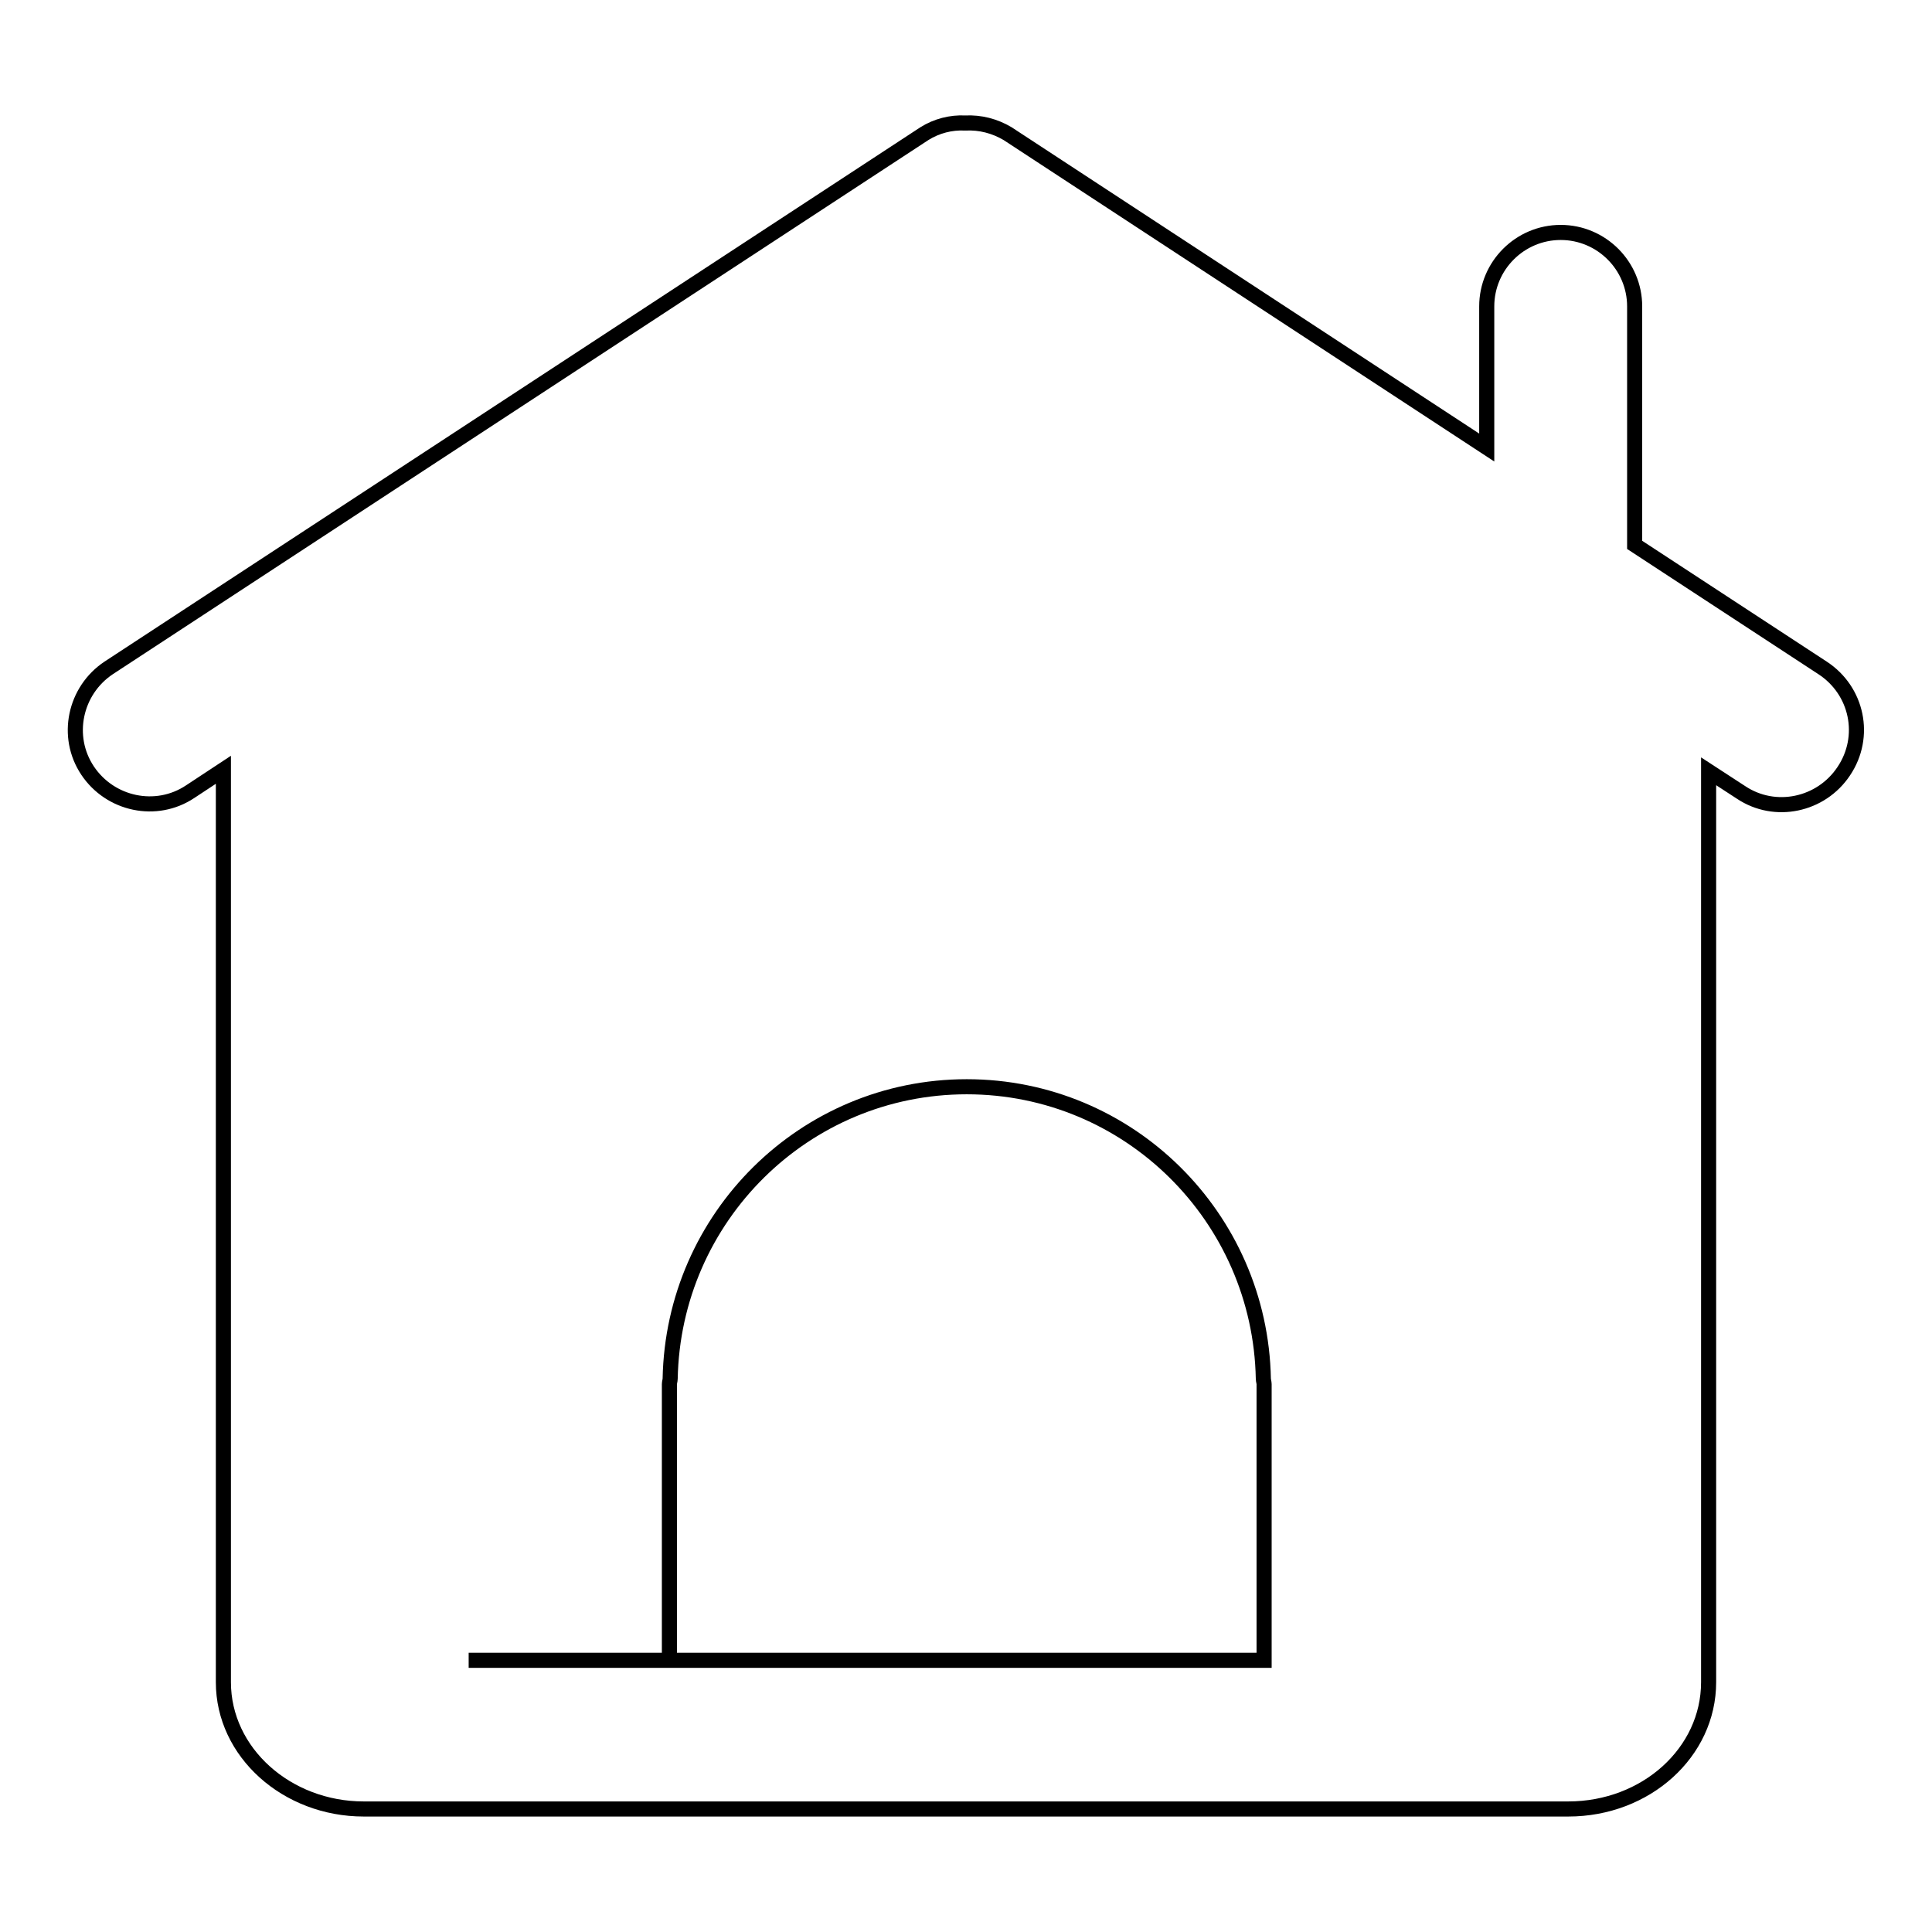 <?xml version="1.0" encoding="utf-8"?>
<!-- Svg Vector Icons : http://www.onlinewebfonts.com/icon -->
<!DOCTYPE svg PUBLIC "-//W3C//DTD SVG 1.1//EN" "http://www.w3.org/Graphics/SVG/1.1/DTD/svg11.dtd">
<svg version="1.1" xmlns="http://www.w3.org/2000/svg" xmlns:xlink="http://www.w3.org/1999/xlink" x="0px" y="0px" viewBox="0 0 256 256" enable-background="new 0 0 256 256" xml:space="preserve">
<g> <path stroke-width="2" fill-opacity="0" stroke="#000000"  d="M167.5,220H62.1v0l26.6,0v-36.6c0-0.2,0.1-0.5,0.1-0.7c0.4-21.4,17.8-38.7,39.3-38.7 c21.5,0,38.9,17.3,39.3,38.7c0,0.2,0.1,0.5,0.1,0.7V220L167.5,220z M241.5,88.5l-24.9-16.3V40.6c0-5.4-4.4-9.8-9.8-9.8 s-9.8,4.4-9.8,9.8c0,0,0,0,0,0v18.7l-63.5-41.6c-1.7-1-3.6-1.5-5.6-1.4c-1.9-0.1-3.8,0.4-5.4,1.4L14.4,88.5 c-4.5,3-5.8,9.1-2.8,13.6c3,4.5,9.1,5.8,13.6,2.8l0,0l4.4-2.9v120.9c0,9.3,8.4,16.8,18.6,16.8h159.6c10.3,0,18.6-7.5,18.6-16.8 V102.2l4.3,2.8c4.5,3,10.6,1.7,13.6-2.8C247.4,97.6,246.1,91.5,241.5,88.5L241.5,88.5z"/></g>
</svg>
